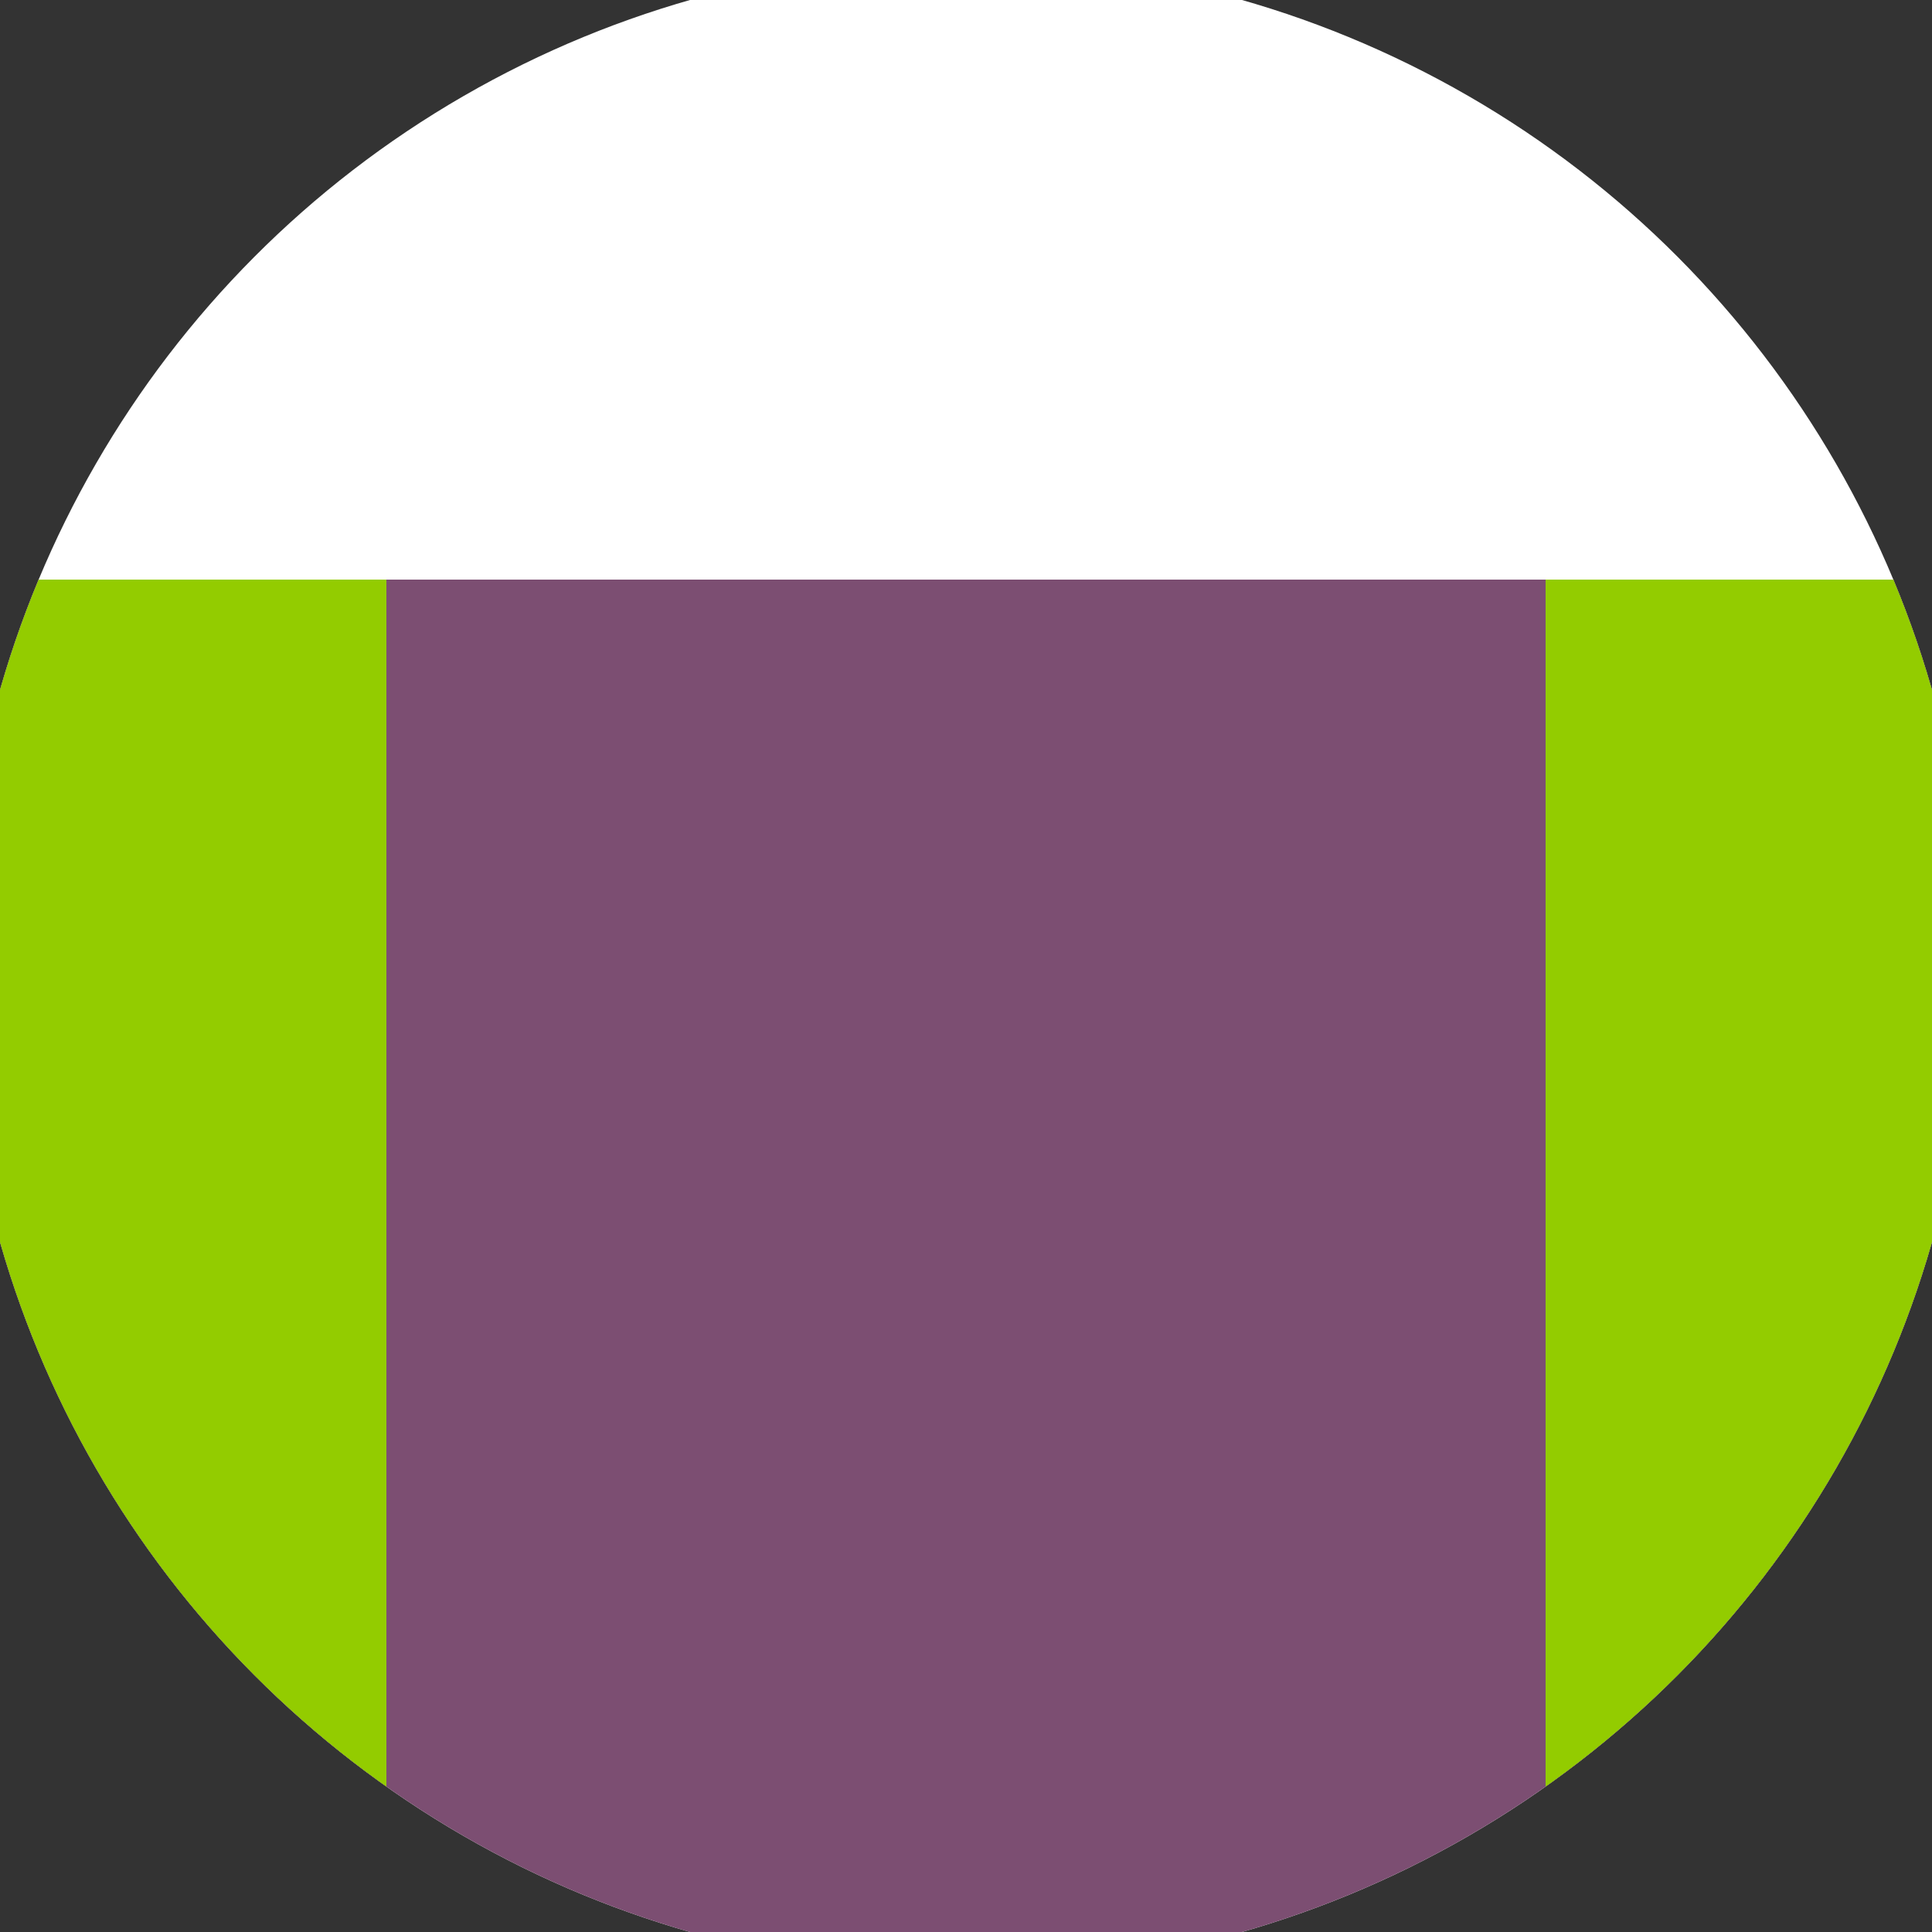 <svg xmlns="http://www.w3.org/2000/svg" width="128" height="128" viewBox="0 0 100 100" shape-rendering="geometricPrecision">
                            <rect x="0" y="0" width="100" height="100" fill="#333333" stroke="none"/>
                            <defs>
                                <clipPath id="clip">
                                    <circle cx="50" cy="50" r="52" />
                                    <!--<rect x="0" y="0" width="100" height="100"/>-->
                                </clipPath>
                            </defs>
                            <g transform="rotate(0 50 50)">
                            <rect x="0" y="0" width="100" height="100" fill="#ffffff" clip-path="url(#clip)"/><path d="M 0 30 H 100 V 100 H 0 Z" fill="#7c4e72" clip-path="url(#clip)"/><path d="M 0 30 H 20 V 100 H 0 Z
                          M 100 30 H 80 V 100 H 100 Z" fill="#93cc00" clip-path="url(#clip)"/></g></svg>